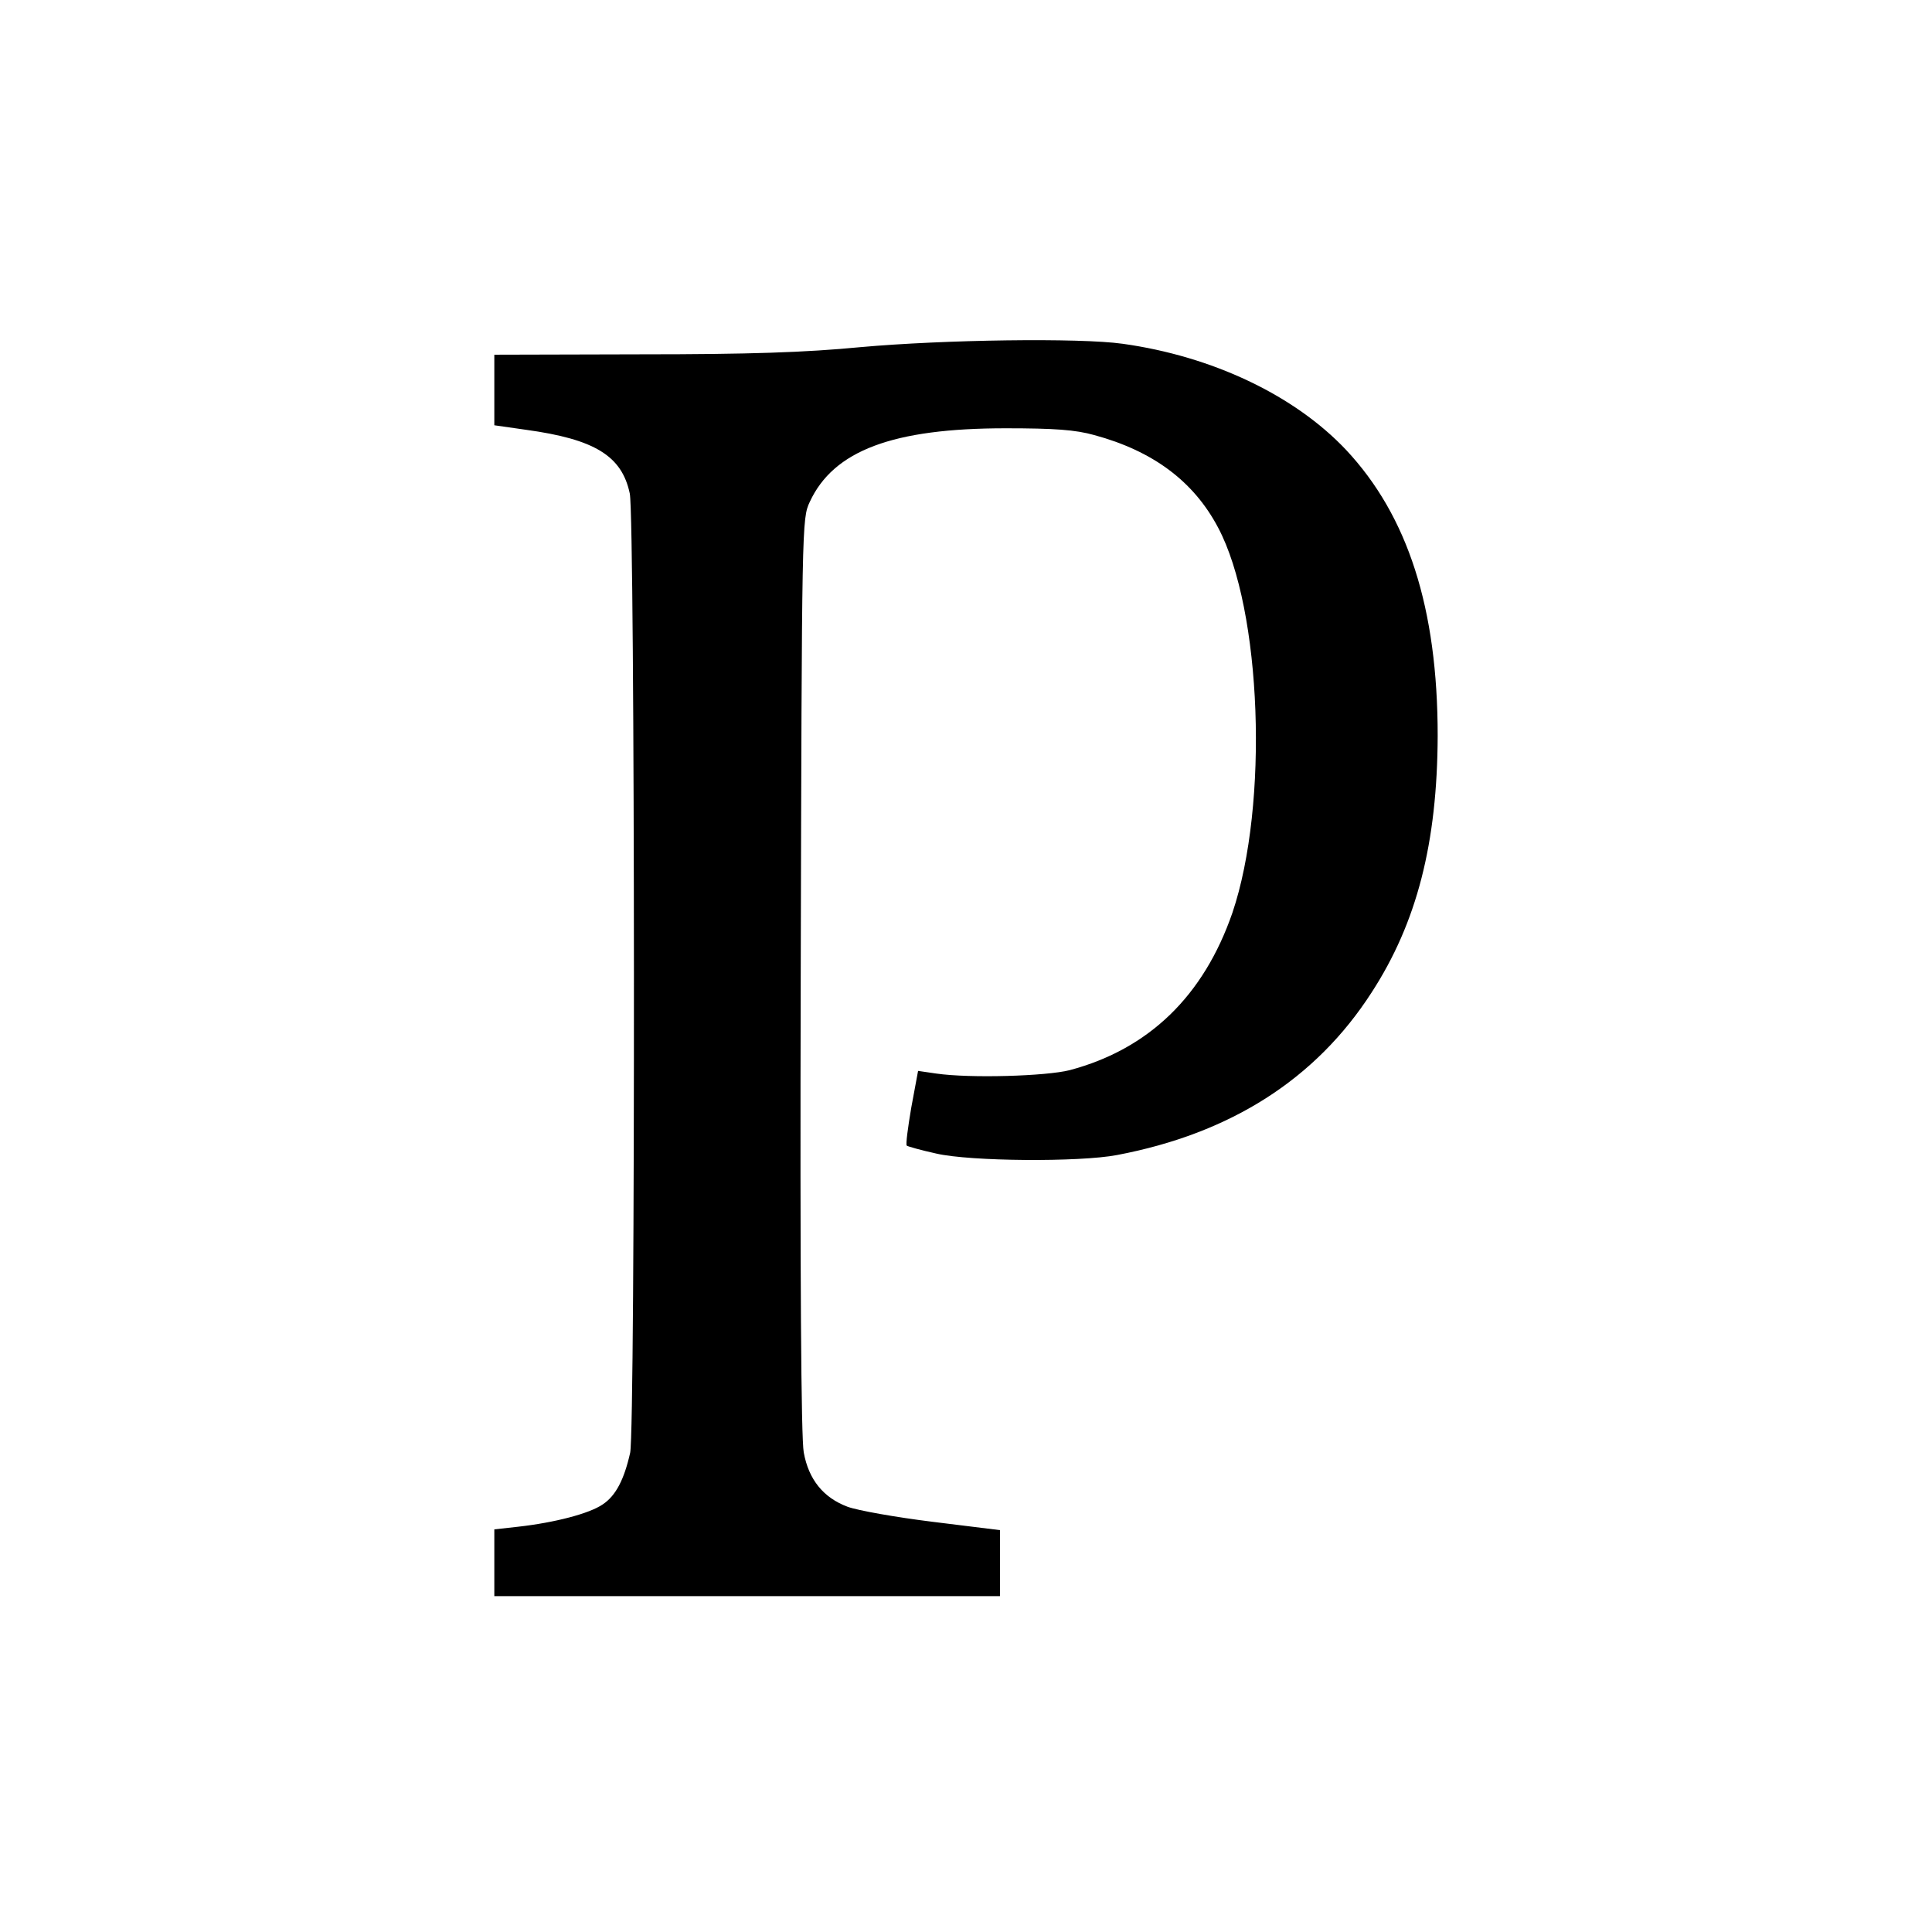 <?xml version="1.0" standalone="no"?>
<!DOCTYPE svg PUBLIC "-//W3C//DTD SVG 20010904//EN"
 "http://www.w3.org/TR/2001/REC-SVG-20010904/DTD/svg10.dtd">
<svg version="1.0" xmlns="http://www.w3.org/2000/svg"
 width="512pt" height="512pt" viewBox="0 0 512 512"
 preserveAspectRatio="xMidYMid meet">
<g transform="translate(0,512) scale(0.1,-0.1)"
fill="#000000" stroke="none">
<path d="M2280 4200 c-146 -14 -293 -19 -582 -19 l-388 -1 0 -93 0 -94 84 -12
c182 -25 254 -69 275 -169 14 -69 15 -2475 1 -2542 -16 -71 -38 -114 -73 -137
-35 -24 -126 -48 -224 -59 l-63 -7 0 -88 0 -89 670 0 670 0 0 88 0 87 -178 22
c-97 12 -199 30 -226 40 -64 24 -103 72 -116 144 -7 37 -10 466 -8 1265 3
1202 3 1209 24 1254 63 136 220 195 519 195 130 0 185 -4 235 -18 155 -42 263
-122 328 -245 116 -218 135 -734 38 -1021 -76 -220 -221 -361 -431 -417 -63
-16 -264 -22 -354 -9 l-48 7 -18 -97 c-9 -53 -15 -98 -12 -101 2 -2 37 -12 78
-21 90 -21 380 -23 479 -4 301 57 527 201 675 431 120 185 174 396 175 680 0
338 -79 583 -243 758 -137 145 -355 248 -592 281 -114 16 -473 11 -695 -9z"/>
</g>
</svg>
